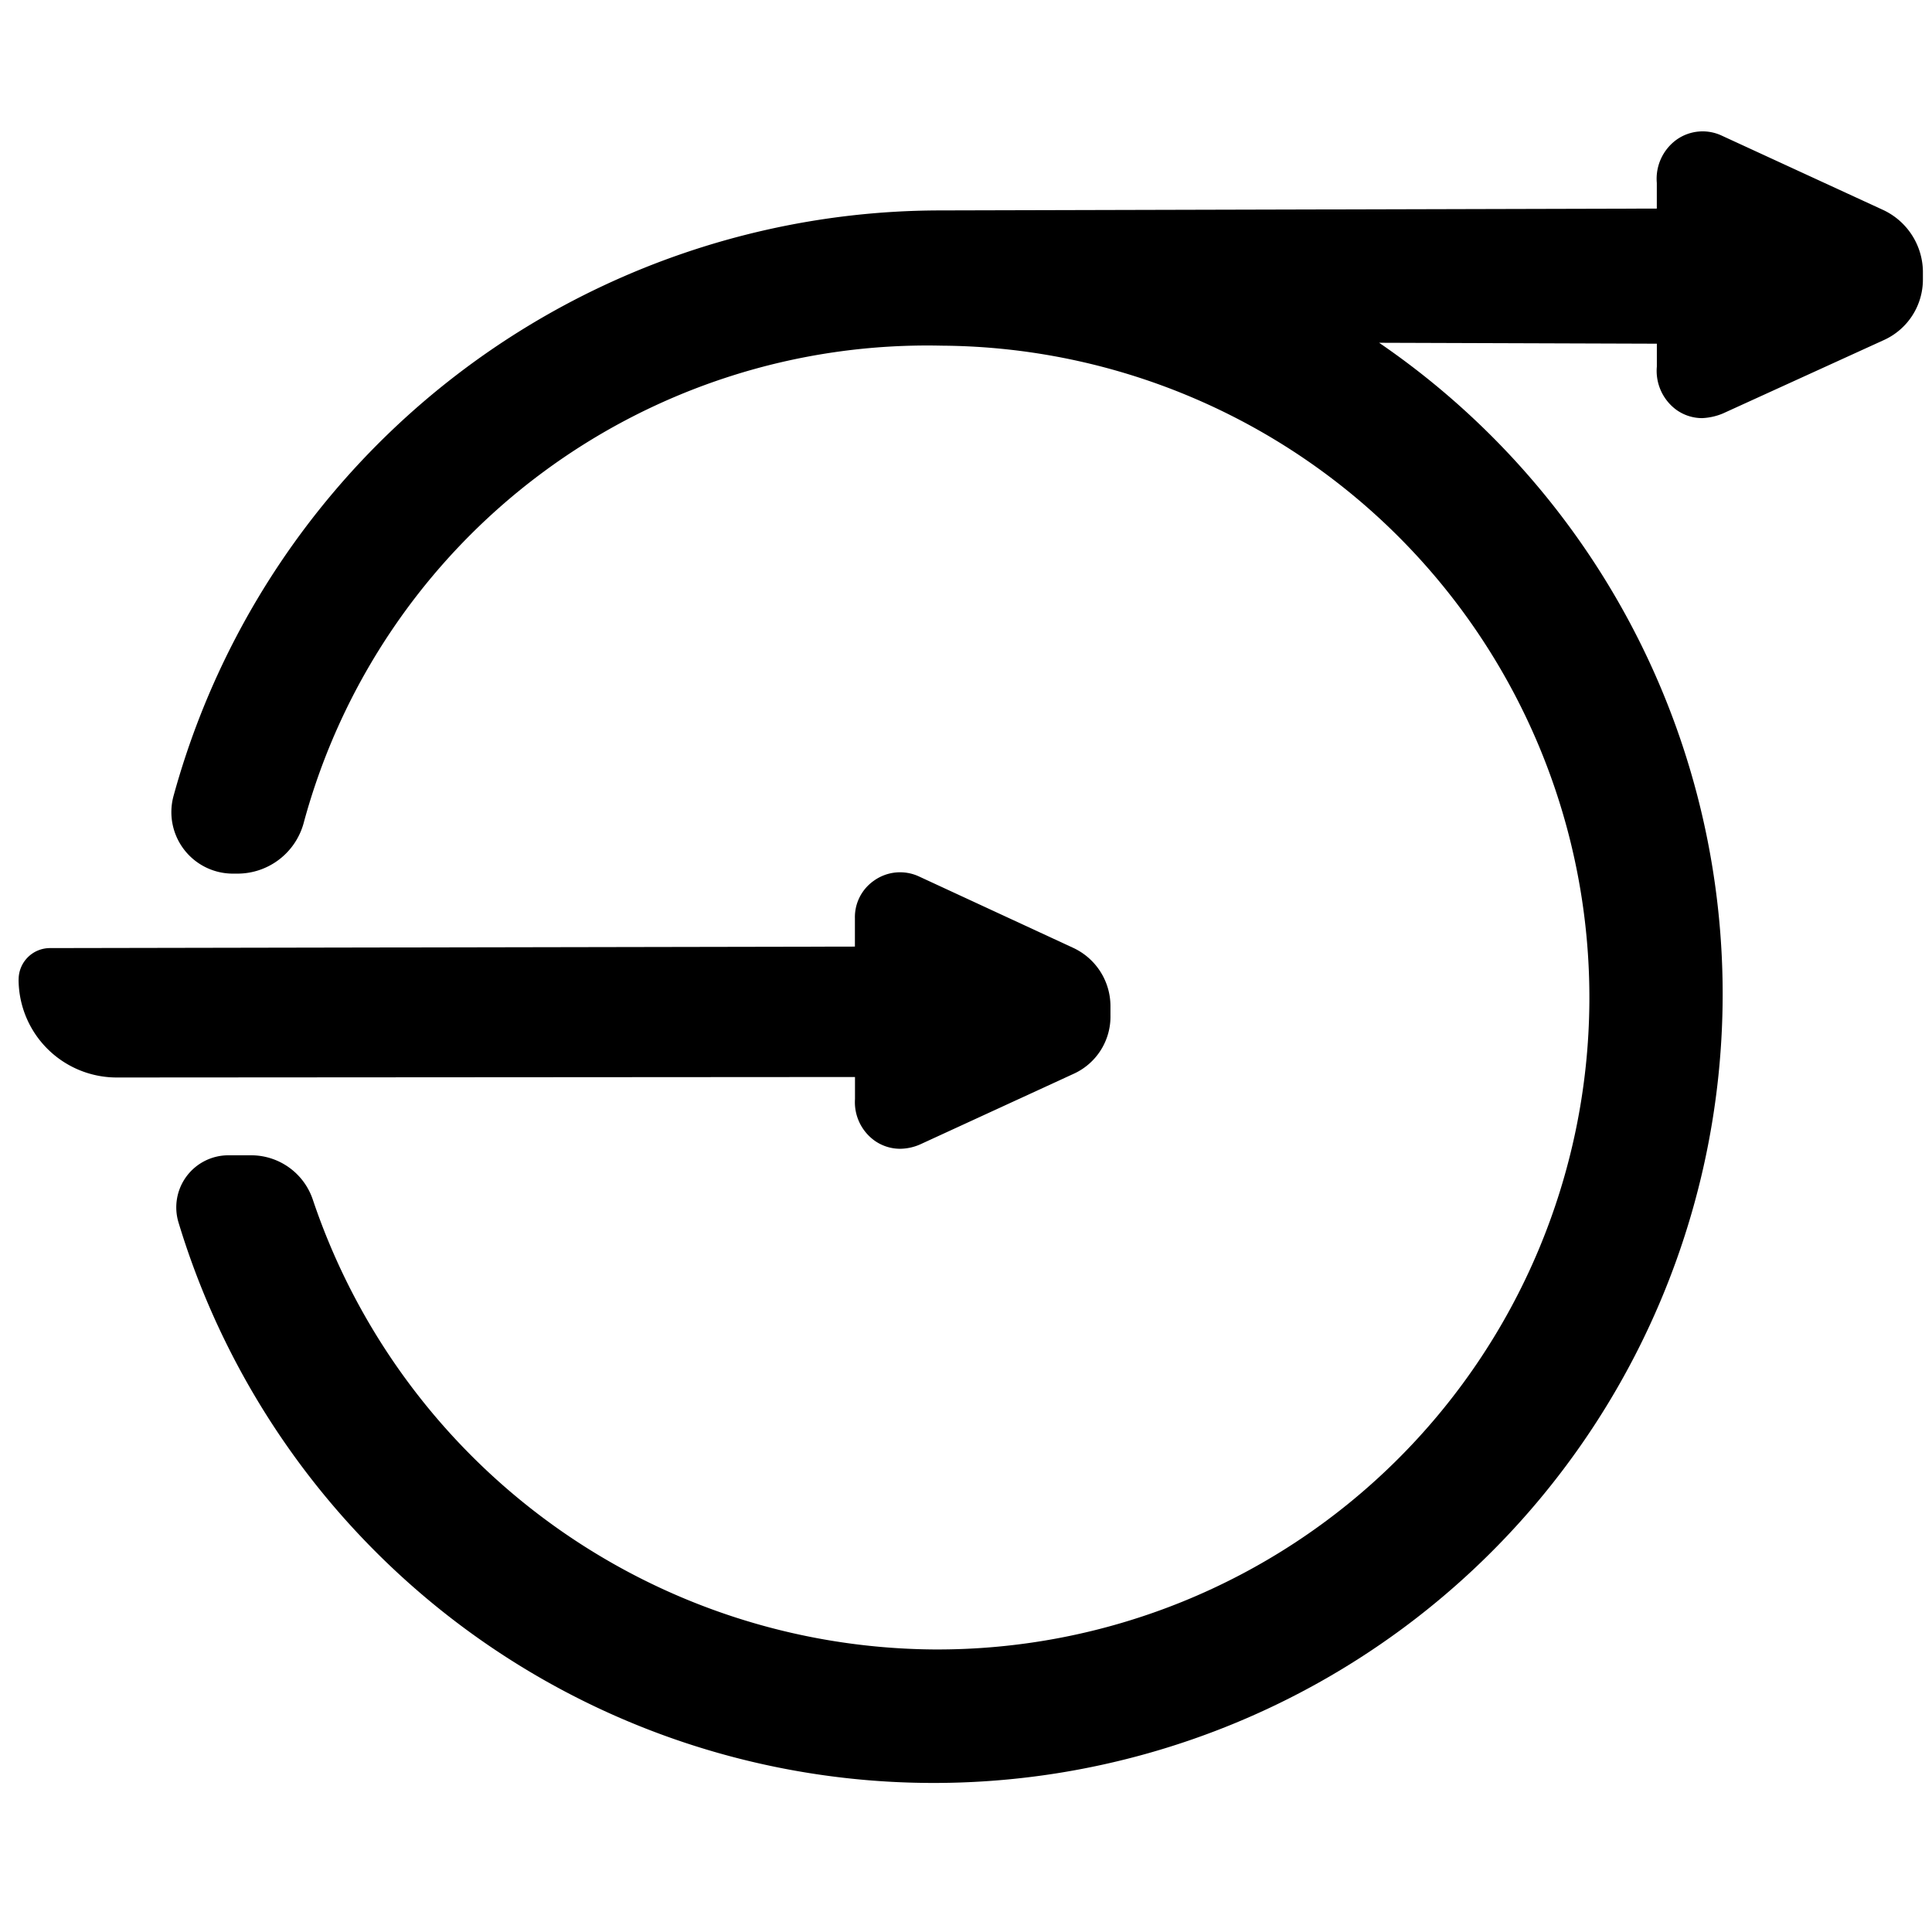 <svg id="Layer_1" data-name="Layer 1" xmlns="http://www.w3.org/2000/svg" width="48" height="48" viewBox="0 0 48 48"><defs><style>.cls-1{fill:none;}.cls-2{fill:#000000;}.cls-3{fill:#000000;}</style></defs><path class="cls-1" d="M7.445,28.703a16.243,16.243,0,0,0,31.991-3.958A16.242,16.242,0,0,0,7.252,21.705"/><path class="cls-2" d="M46.77,5.209,42.79,3.376a1.12,1.12,0,0,0-1.13.09,1.198,1.198,0,0,0-.497,1.078v.638l-17.881.046A19.774,19.774,0,0,0,4.308,19.788,1.528,1.528,0,0,0,5.79,21.705h.098a1.705,1.705,0,0,0,1.652-1.241A16.047,16.047,0,0,1,23.401,8.588,16.196,16.196,0,0,1,23.182,40.98,16.405,16.405,0,0,1,7.775,29.814a1.616,1.616,0,0,0-1.528-1.111H5.671a1.294,1.294,0,0,0-1.235,1.672,19.602,19.602,0,1,0,29.828-21.859l6.9.023V9.107a1.201,1.201,0,0,0,.482,1.073,1.098,1.098,0,0,0,.643.208,1.506,1.506,0,0,0,.515-.115l4.013-1.83a1.65,1.65,0,0,0,.957-1.502V6.733A1.712,1.712,0,0,0,46.77,5.209Z"/><path class="cls-3" d="M.462,24.334a2.439,2.439,0,0,0,2.443,2.436l18.337-.012v.548a1.177,1.177,0,0,0,.491,1.036,1.1,1.1,0,0,0,.631.199,1.264,1.264,0,0,0,.502-.111l3.835-1.764a1.56,1.56,0,0,0,.888-1.448v-.201a1.599,1.599,0,0,0-.93-1.47l-3.819-1.768a1.116,1.116,0,0,0-1.134.106,1.103,1.103,0,0,0-.466.927v.706L1.238,23.555a.779.779,0,0,0-.775.78Z"/></svg>